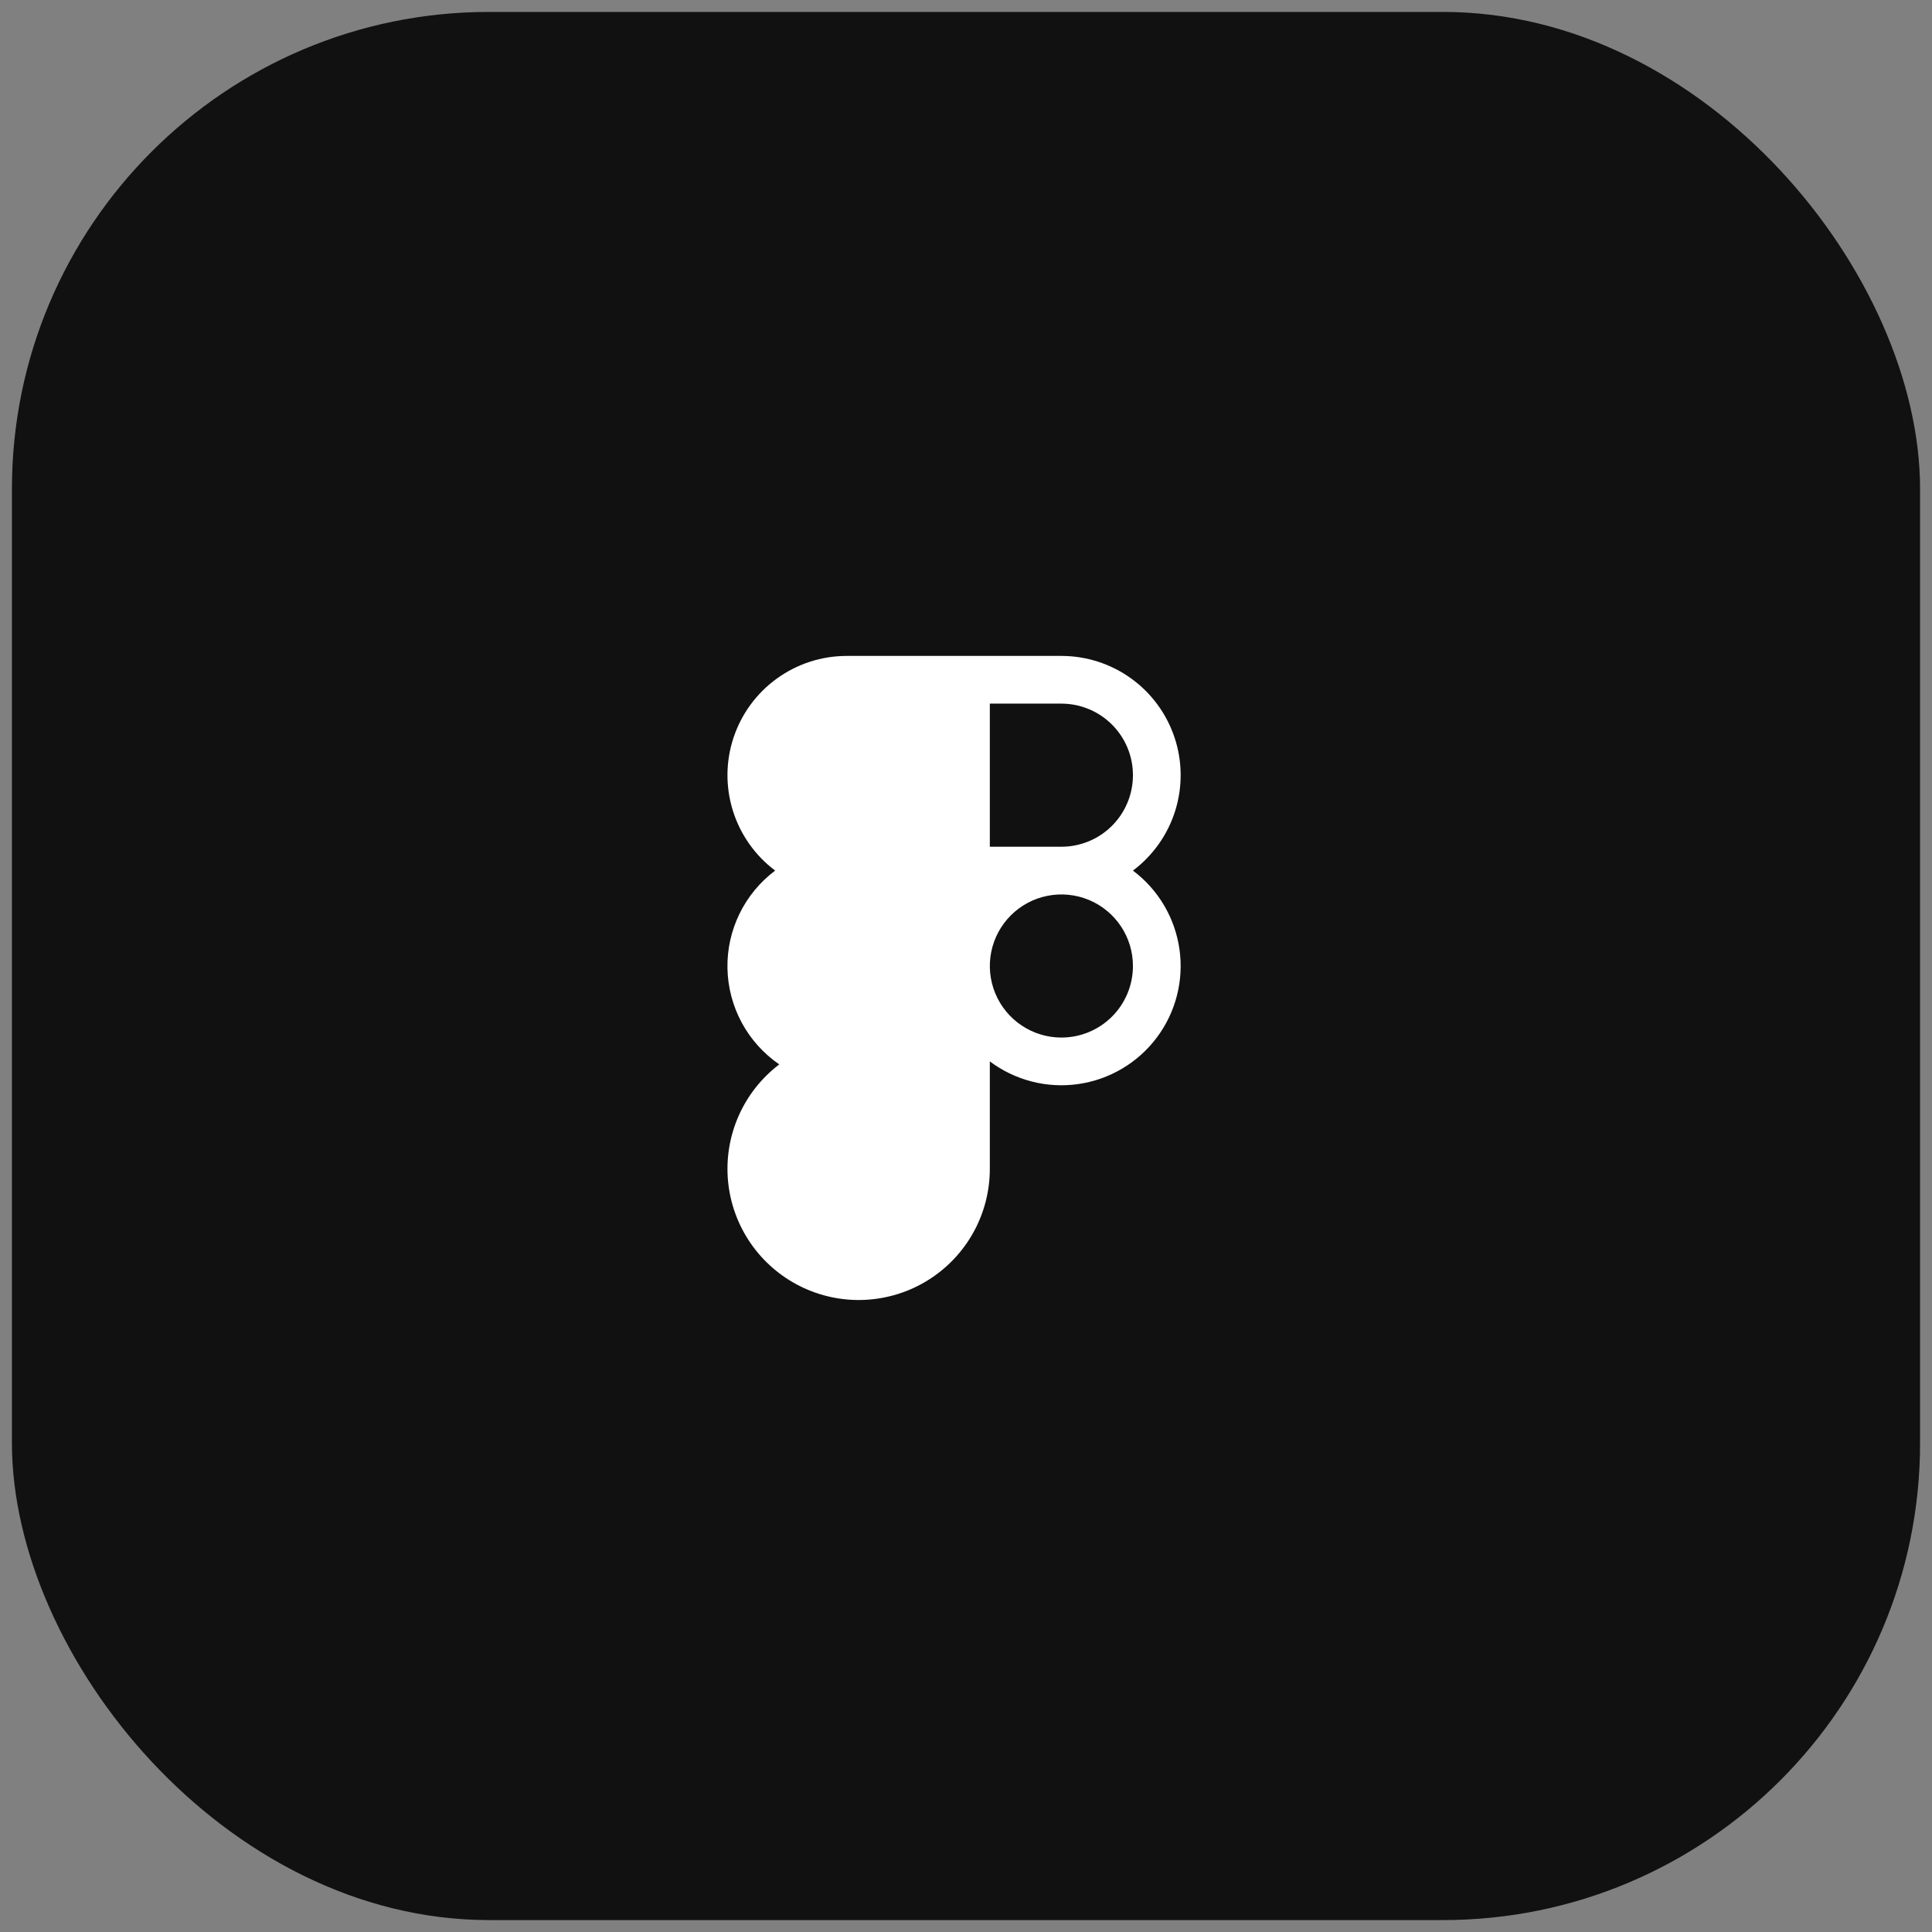 <?xml version="1.0" encoding="UTF-8"?>
<svg xmlns="http://www.w3.org/2000/svg" width="81" height="81" viewBox="0 0 81 81" fill="none">
  <rect x="0" y="0" width="81" height="81" fill="#808080" stroke="none"/>
  <rect x="0.5" y="0.5" width="80" height="80" rx="20" fill="#111111"></rect>
  <path d="M47.499 36.5C48.339 35.87 48.959 34.992 49.272 33.991C49.585 32.989 49.575 31.914 49.243 30.919C48.911 29.923 48.274 29.057 47.423 28.444C46.572 27.83 45.549 27.5 44.499 27.5H35.499C34.45 27.5 33.427 27.83 32.576 28.444C31.725 29.057 31.088 29.923 30.756 30.919C30.424 31.914 30.414 32.989 30.727 33.991C31.04 34.992 31.66 35.87 32.499 36.5C31.864 36.976 31.351 37.597 31.003 38.312C30.655 39.026 30.482 39.812 30.499 40.606C30.516 41.401 30.722 42.179 31.099 42.878C31.477 43.577 32.016 44.176 32.671 44.625C31.926 45.192 31.337 45.939 30.962 46.796C30.586 47.654 30.436 48.593 30.524 49.525C30.613 50.457 30.938 51.351 31.469 52.122C32 52.893 32.719 53.516 33.557 53.931C34.396 54.347 35.327 54.542 36.262 54.497C37.197 54.452 38.105 54.17 38.901 53.676C39.696 53.182 40.352 52.493 40.807 51.675C41.262 50.857 41.5 49.936 41.499 49V44.5C42.025 44.894 42.623 45.181 43.259 45.344C43.895 45.507 44.557 45.543 45.207 45.45C45.857 45.357 46.482 45.137 47.047 44.802C47.612 44.468 48.106 44.025 48.499 43.5C48.894 42.975 49.18 42.377 49.343 41.741C49.506 41.105 49.542 40.443 49.449 39.793C49.356 39.143 49.136 38.517 48.802 37.953C48.467 37.388 48.025 36.894 47.499 36.5ZM41.499 29.5H44.499C45.295 29.5 46.058 29.816 46.621 30.379C47.184 30.941 47.499 31.704 47.499 32.5C47.499 33.296 47.184 34.059 46.621 34.621C46.058 35.184 45.295 35.5 44.499 35.5H41.499V29.5ZM44.499 43.5C43.906 43.5 43.326 43.324 42.833 42.994C42.34 42.665 41.955 42.196 41.728 41.648C41.501 41.1 41.441 40.497 41.557 39.915C41.673 39.333 41.959 38.798 42.378 38.379C42.798 37.959 43.332 37.673 43.914 37.558C44.496 37.442 45.099 37.501 45.648 37.728C46.196 37.955 46.664 38.34 46.994 38.833C47.324 39.327 47.499 39.907 47.499 40.5C47.499 41.296 47.184 42.059 46.621 42.621C46.058 43.184 45.295 43.5 44.499 43.5Z" fill="white"></path>
</svg>
